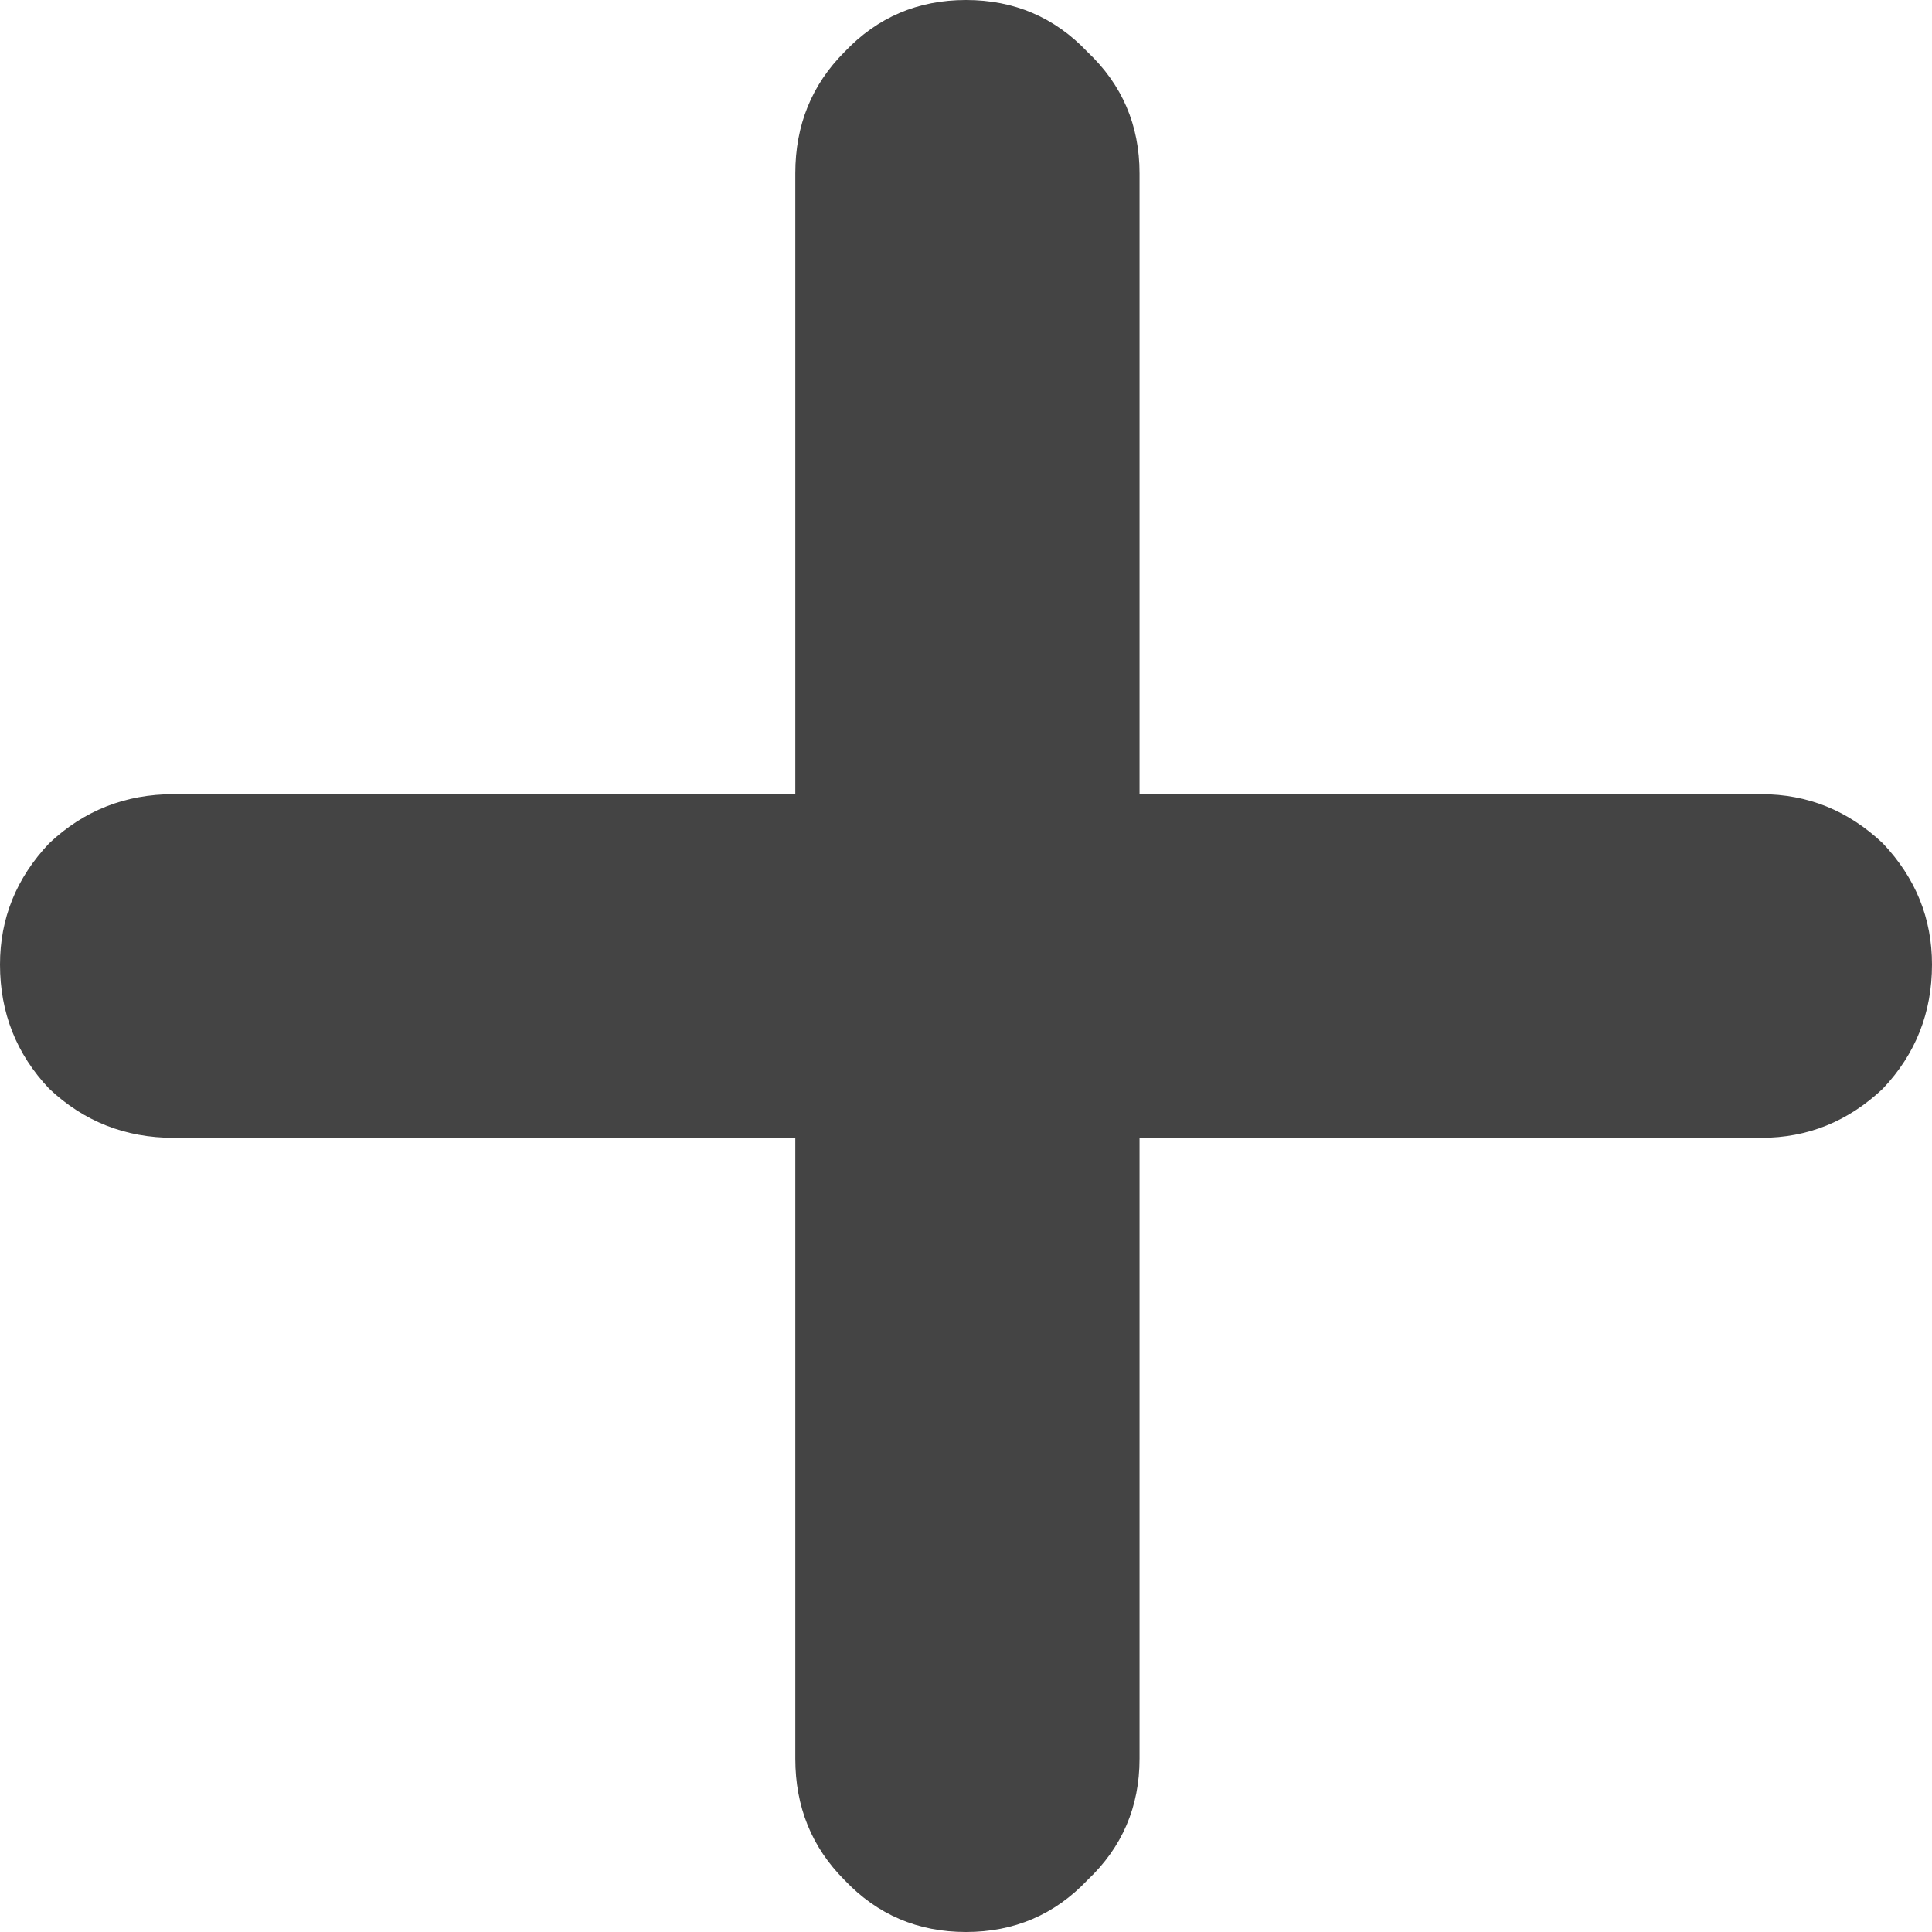 <svg width="17" height="17" viewBox="0 0 17 17" fill="none" xmlns="http://www.w3.org/2000/svg">
<path d="M10.027 6.988V1.525C10.027 1.101 9.874 0.745 9.569 0.457C9.28 0.152 8.924 0 8.5 0C8.076 0 7.72 0.152 7.431 0.457C7.143 0.745 6.998 1.101 6.998 1.525V6.988H1.527C1.103 6.988 0.738 7.132 0.433 7.42C0.144 7.725 0 8.081 0 8.487C0 8.911 0.144 9.275 0.433 9.58C0.738 9.868 1.103 10.012 1.527 10.012H6.998V15.475C6.998 15.899 7.143 16.255 7.431 16.543C7.72 16.848 8.076 17 8.5 17C8.924 17 9.28 16.848 9.569 16.543C9.874 16.255 10.027 15.899 10.027 15.475V10.012H15.498C15.906 10.012 16.262 9.868 16.567 9.58C16.856 9.275 17 8.911 17 8.487C17 8.081 16.856 7.725 16.567 7.42C16.262 7.132 15.906 6.988 15.498 6.988H10.027Z" fill="#444444"/>
</svg>
